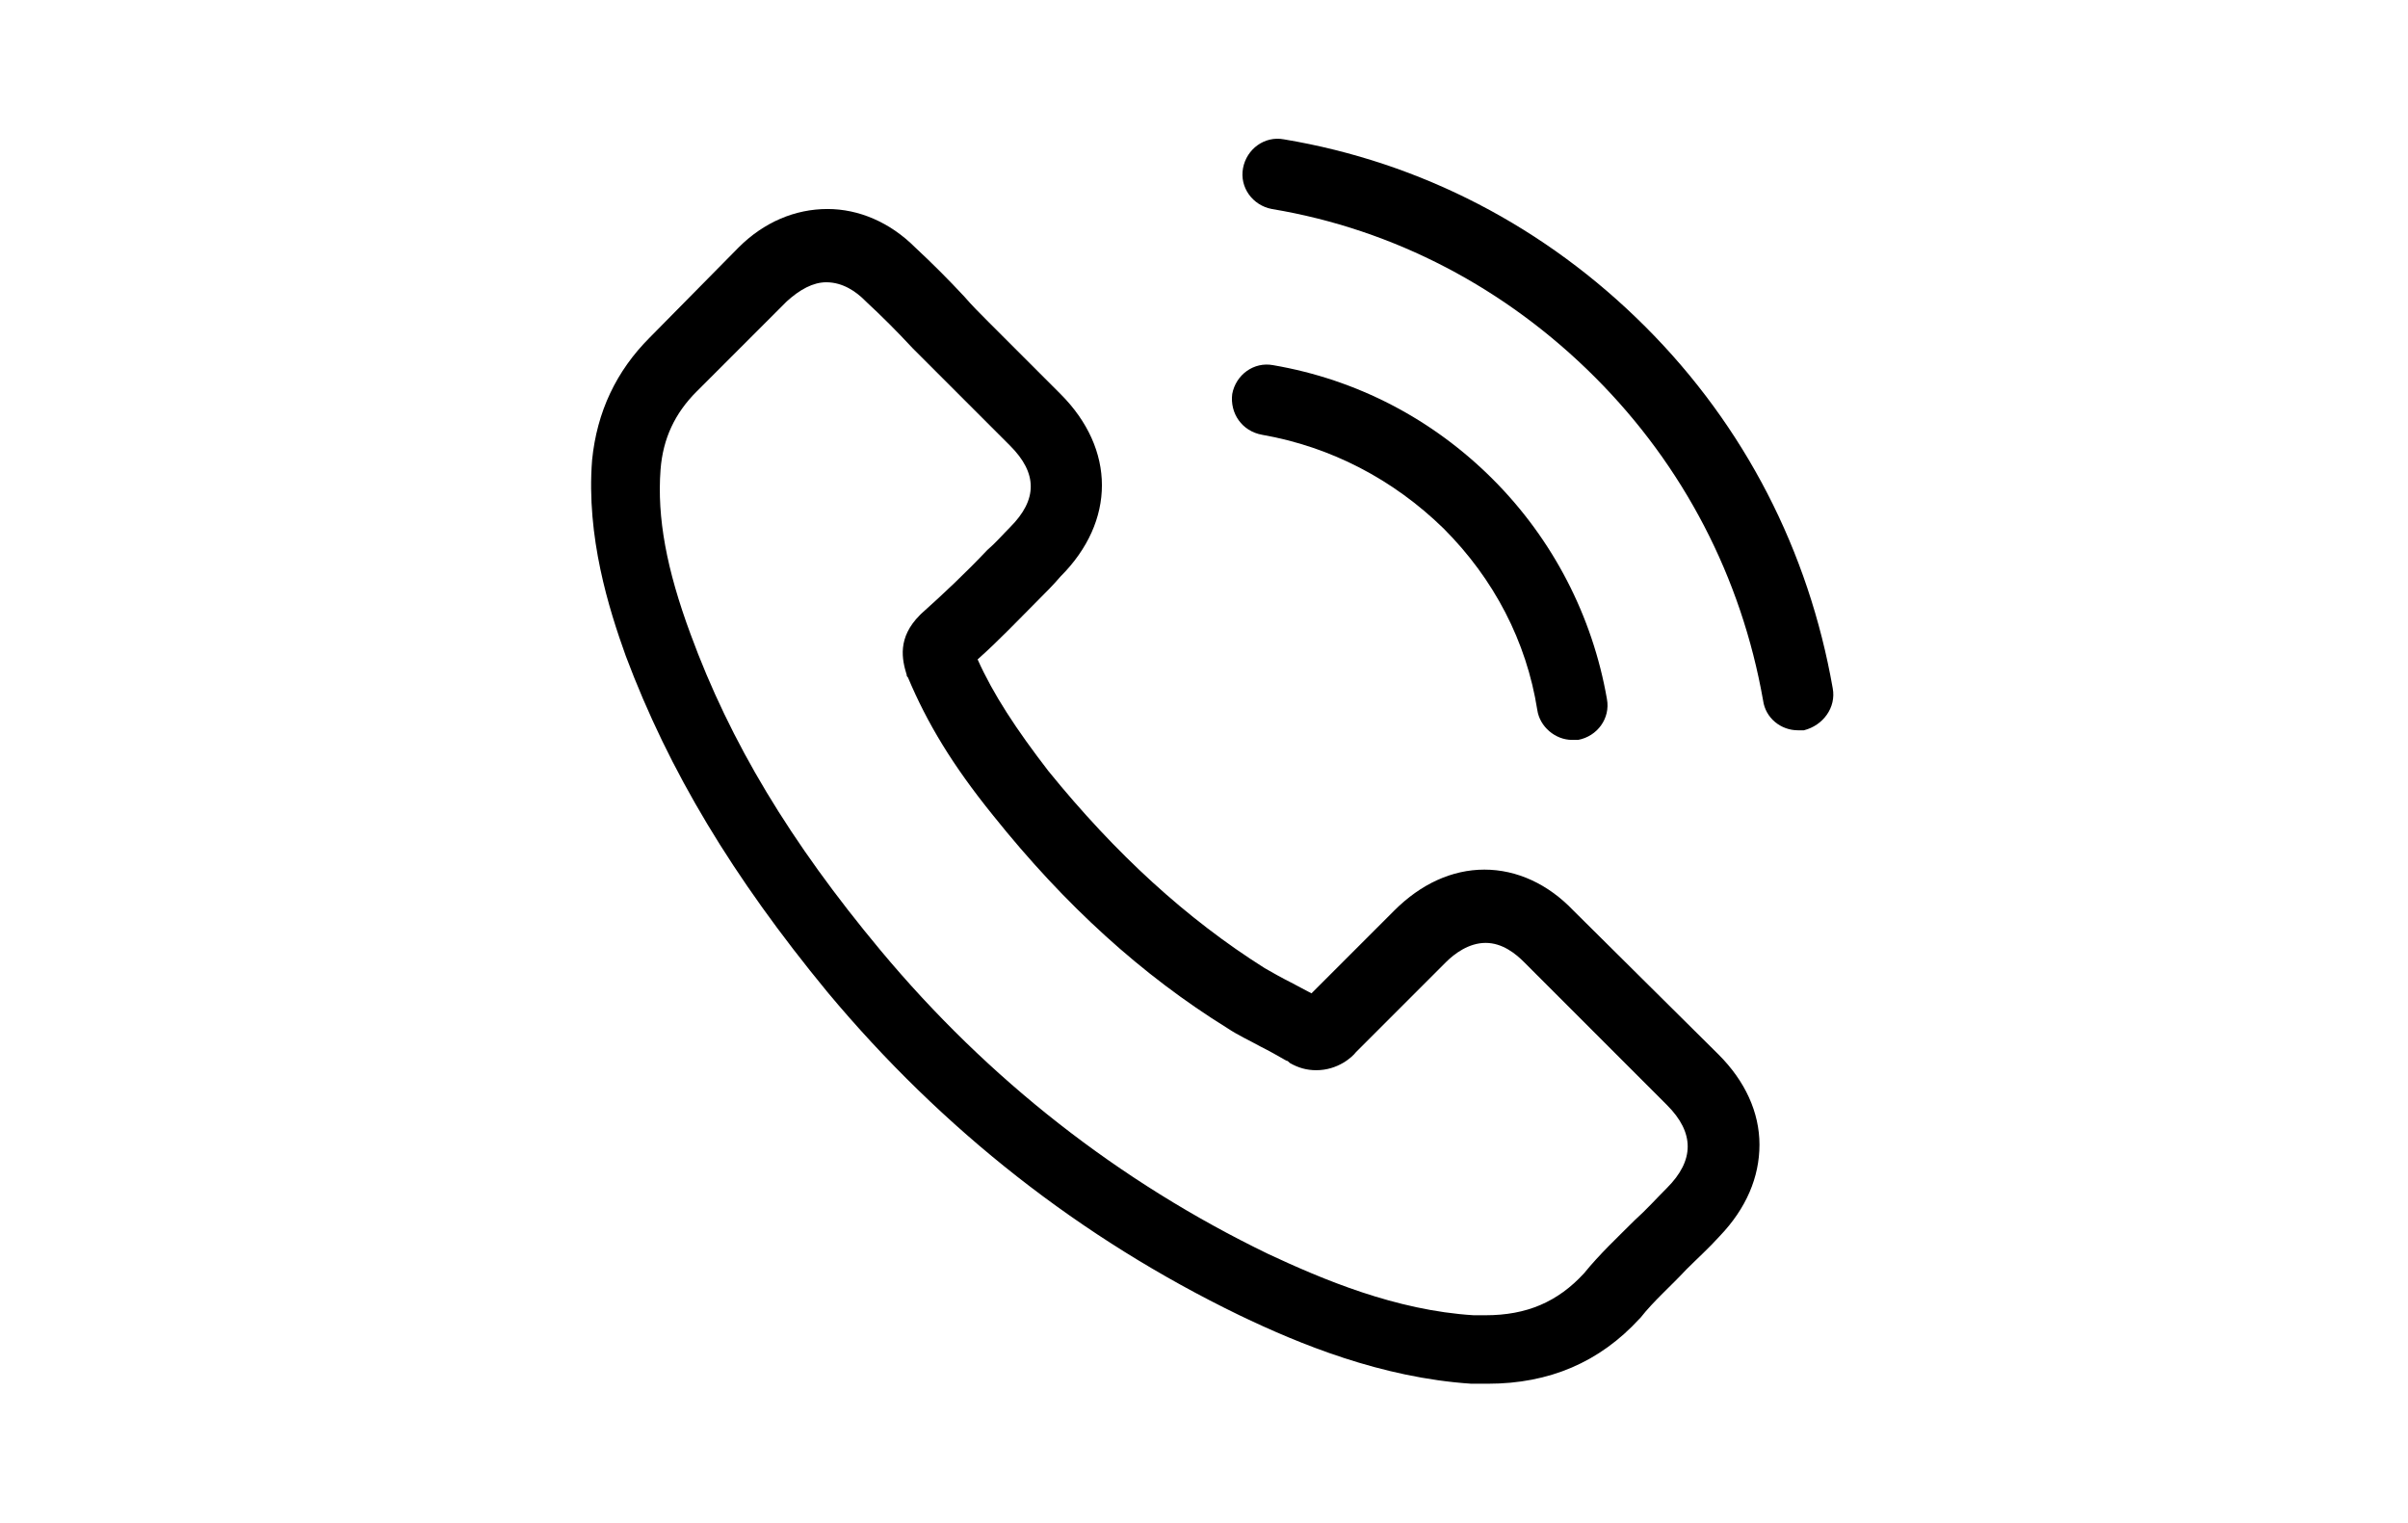 <?xml version="1.0" encoding="utf-8"?>
<!-- Generator: Adobe Illustrator 24.3.0, SVG Export Plug-In . SVG Version: 6.00 Build 0)  -->
<svg version="1.1" id="Layer_1" xmlns="http://www.w3.org/2000/svg" xmlns:xlink="http://www.w3.org/1999/xlink" x="0px" y="0px"
	 viewBox="0 0 200.5 126.8" style="enable-background:new 0 0 200.5 126.8;" xml:space="preserve">
<style type="text/css">
	.st0{fill:#2A2A29;}
	.st1{fill:none;stroke:#808080;stroke-width:0.962;stroke-miterlimit:10;}
	.st2{fill:#FFFFFF;}
	.st3{fill:#2A2A2A;}
	.st4{fill:#E1E2E3;}
	.st5{fill:#FFFFFF;stroke:#2A2A2A;stroke-miterlimit:10;}
	.st6{fill-rule:evenodd;clip-rule:evenodd;fill:#FFFFFF;}
	.st7{fill:none;stroke:#FFFFFF;stroke-width:2.187;stroke-miterlimit:10;}
	.st8{fill:none;stroke:#000000;stroke-width:2.187;stroke-miterlimit:10;}
</style>
<g>
	<g>
		<path d="M131,75.8c-2.1-2.2-4.7-3.4-7.4-3.4c-2.7,0-5.3,1.2-7.5,3.4l-6.9,6.9c-0.6-0.3-1.1-0.6-1.7-0.9c-0.8-0.4-1.5-0.8-2.2-1.2
			c-6.5-4.1-12.4-9.5-18-16.4c-2.7-3.5-4.6-6.4-5.9-9.3c1.8-1.6,3.5-3.4,5.1-5c0.6-0.6,1.2-1.2,1.8-1.9c4.6-4.6,4.6-10.6,0-15.2
			l-6-6c-0.7-0.7-1.4-1.4-2-2.1c-1.3-1.4-2.7-2.8-4.1-4.1c-2.1-2.1-4.7-3.2-7.3-3.2c-2.7,0-5.3,1.1-7.4,3.2c0,0,0,0,0,0l-7.4,7.5
			c-2.8,2.8-4.4,6.2-4.8,10.2c-0.5,6.4,1.4,12.4,2.8,16.3c3.6,9.6,8.9,18.4,16.8,28c9.6,11.5,21.1,20.5,34.3,26.9
			c5,2.4,11.8,5.2,19.3,5.7c0.5,0,0.9,0,1.4,0c5.1,0,9.3-1.8,12.6-5.4c0,0,0.1-0.1,0.1-0.1c1.1-1.4,2.5-2.6,3.8-4
			c0.9-0.9,1.9-1.8,2.8-2.8c2.2-2.3,3.3-4.9,3.3-7.6c0-2.7-1.2-5.3-3.4-7.5L131,75.8z M138.8,98.9C138.8,98.9,138.8,98.9,138.8,98.9
			c-0.9,0.9-1.7,1.8-2.7,2.7c-1.4,1.4-2.9,2.8-4.2,4.4c-2.2,2.4-4.8,3.5-8.2,3.5c-0.3,0-0.7,0-1,0c-6.5-0.4-12.6-3-17.1-5.1
			c-12.4-6-23.3-14.5-32.3-25.3c-7.5-9-12.5-17.3-15.8-26.3c-2-5.4-2.8-9.7-2.5-13.7c0.2-2.6,1.2-4.7,3-6.5l7.5-7.5
			c1.1-1,2.2-1.6,3.3-1.6c1.4,0,2.5,0.8,3.2,1.5c0,0,0,0,0.1,0.1c1.3,1.2,2.6,2.5,3.9,3.9c0.7,0.7,1.4,1.4,2.1,2.1l6,6
			c2.3,2.3,2.3,4.5,0,6.8c-0.6,0.6-1.2,1.3-1.9,1.9c-1.8,1.9-3.6,3.6-5.5,5.3c0,0-0.1,0.1-0.1,0.1c-1.9,1.9-1.5,3.7-1.1,5
			c0,0.1,0,0.1,0.1,0.2c1.6,3.8,3.7,7.3,7.1,11.5l0,0c6,7.5,12.4,13.3,19.5,17.7c0.9,0.6,1.8,1,2.7,1.5c0.8,0.4,1.5,0.8,2.2,1.2
			c0.1,0,0.2,0.1,0.3,0.2c0.7,0.4,1.4,0.6,2.2,0.6c1.8,0,3-1.1,3.3-1.5l7.5-7.5c0.7-0.7,1.9-1.6,3.3-1.6c1.4,0,2.5,0.9,3.2,1.6
			c0,0,0,0,0,0L138.8,92C141.1,94.3,141.1,96.6,138.8,98.9z"/>
		<path d="M105.1,36.2c5.7,1,10.9,3.7,15.1,7.8c4.2,4.2,6.9,9.4,7.8,15.1c0.2,1.4,1.5,2.5,2.9,2.5c0.2,0,0.3,0,0.5,0
			c1.6-0.3,2.7-1.8,2.4-3.4c-1.2-6.9-4.5-13.3-9.5-18.3c-5-5-11.3-8.3-18.3-9.5c-1.6-0.3-3.1,0.8-3.4,2.4
			C102.4,34.4,103.4,35.9,105.1,36.2z"/>
		<path d="M152.6,57.3c-2-11.4-7.3-21.8-15.6-30.1c-8.3-8.3-18.7-13.7-30.1-15.6c-1.6-0.3-3.1,0.8-3.4,2.4c-0.3,1.6,0.8,3.1,2.4,3.4
			c10.2,1.7,19.5,6.6,26.9,14c7.4,7.4,12.2,16.7,14,26.9c0.2,1.5,1.5,2.5,2.9,2.5c0.2,0,0.3,0,0.5,0
			C151.8,60.4,152.9,58.9,152.6,57.3z"/>
	</g>
</g>
</svg>
